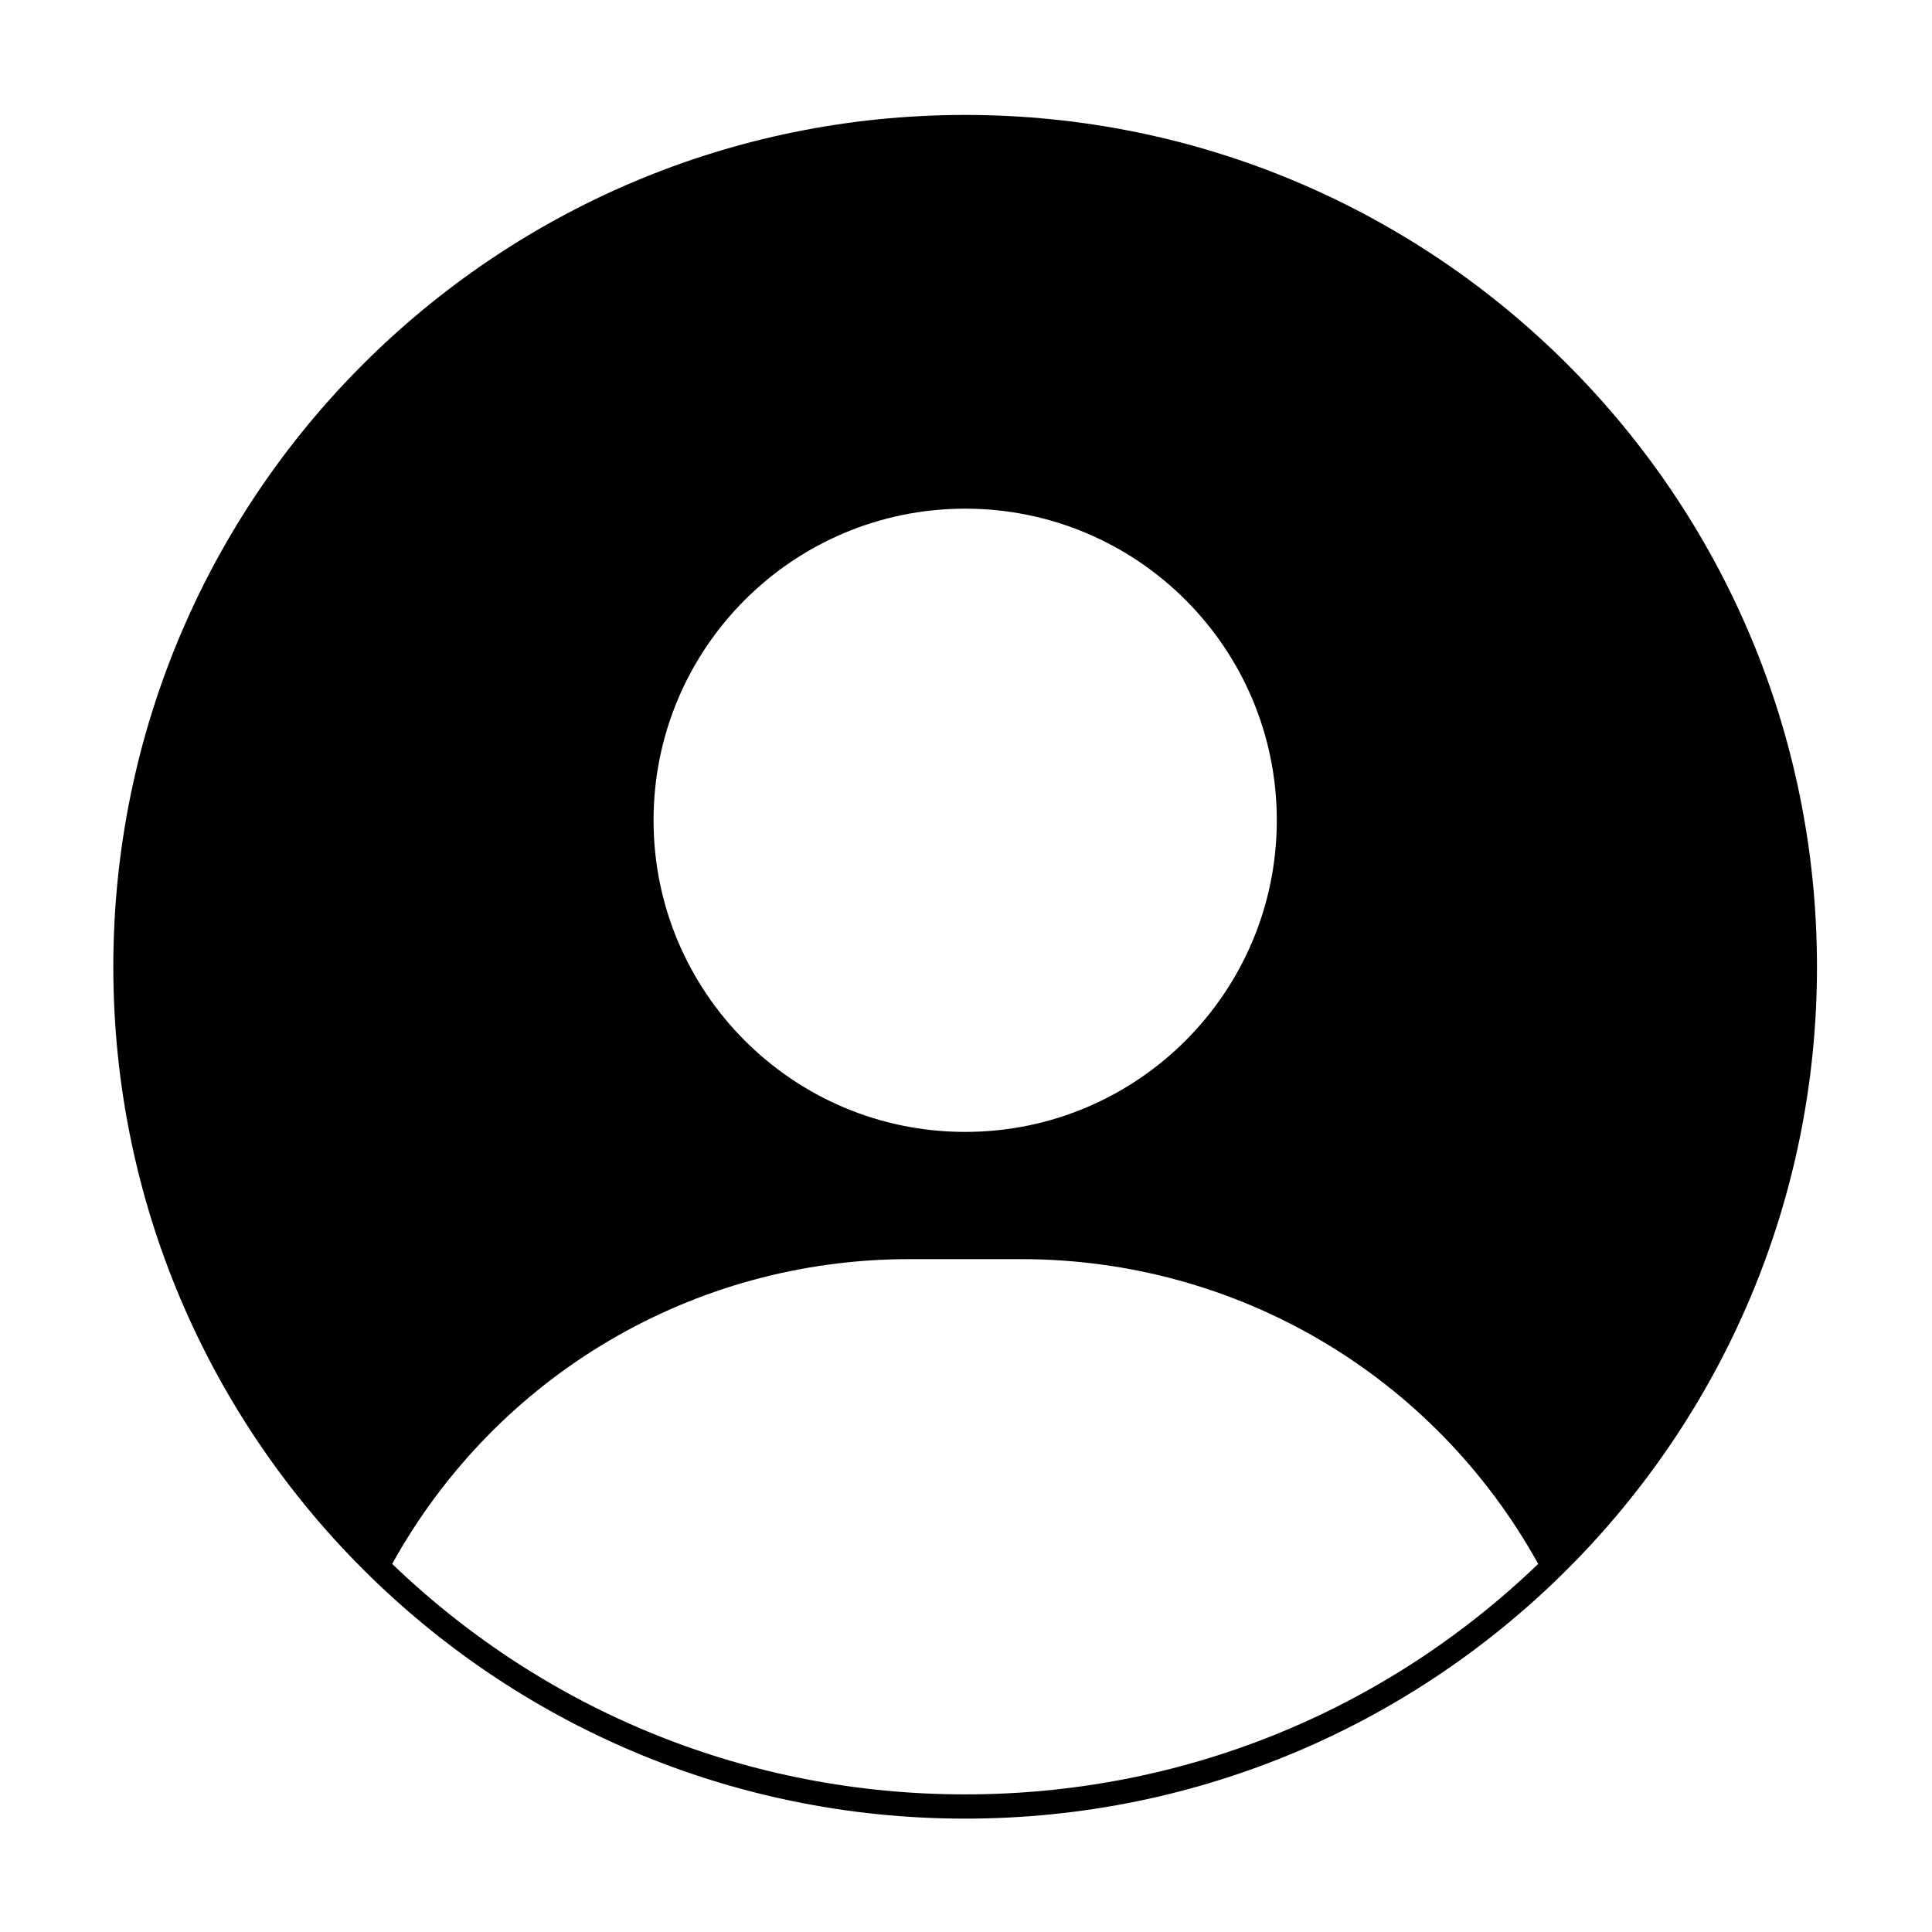 <?xml version="1.0" encoding="UTF-8"?>
<!-- The Best Svg Icon site in the world: iconSvg.co, Visit us! https://iconsvg.co -->
<svg fill="#000000" width="800px" height="800px" version="1.1" viewBox="144 144 512 512" xmlns="http://www.w3.org/2000/svg">
 <path d="m399.78 174.46c-124.68 0-225.75 101.07-225.75 225.75 0 62.254 25.207 118.63 65.965 159.46 40.863 40.945 97.367 66.285 159.78 66.285 62.422 0 118.92-25.336 159.78-66.285 40.758-40.84 65.965-97.203 65.965-159.46 0.008-124.68-101.07-225.75-225.75-225.75zm0 104.34c45.609 0 82.586 36.973 82.586 82.586 0 45.605-36.977 82.582-82.586 82.582s-82.582-36.977-82.582-82.586c0-45.605 36.973-82.582 82.582-82.582zm0 340.73c-57.078 0-110.81-21.652-151.85-61.078 27.676-49.941 79.742-80.766 137.03-80.766h29.648c57.277 0 109.35 30.824 137.03 80.766-41.043 39.43-94.773 61.078-151.86 61.078z"/>
</svg>